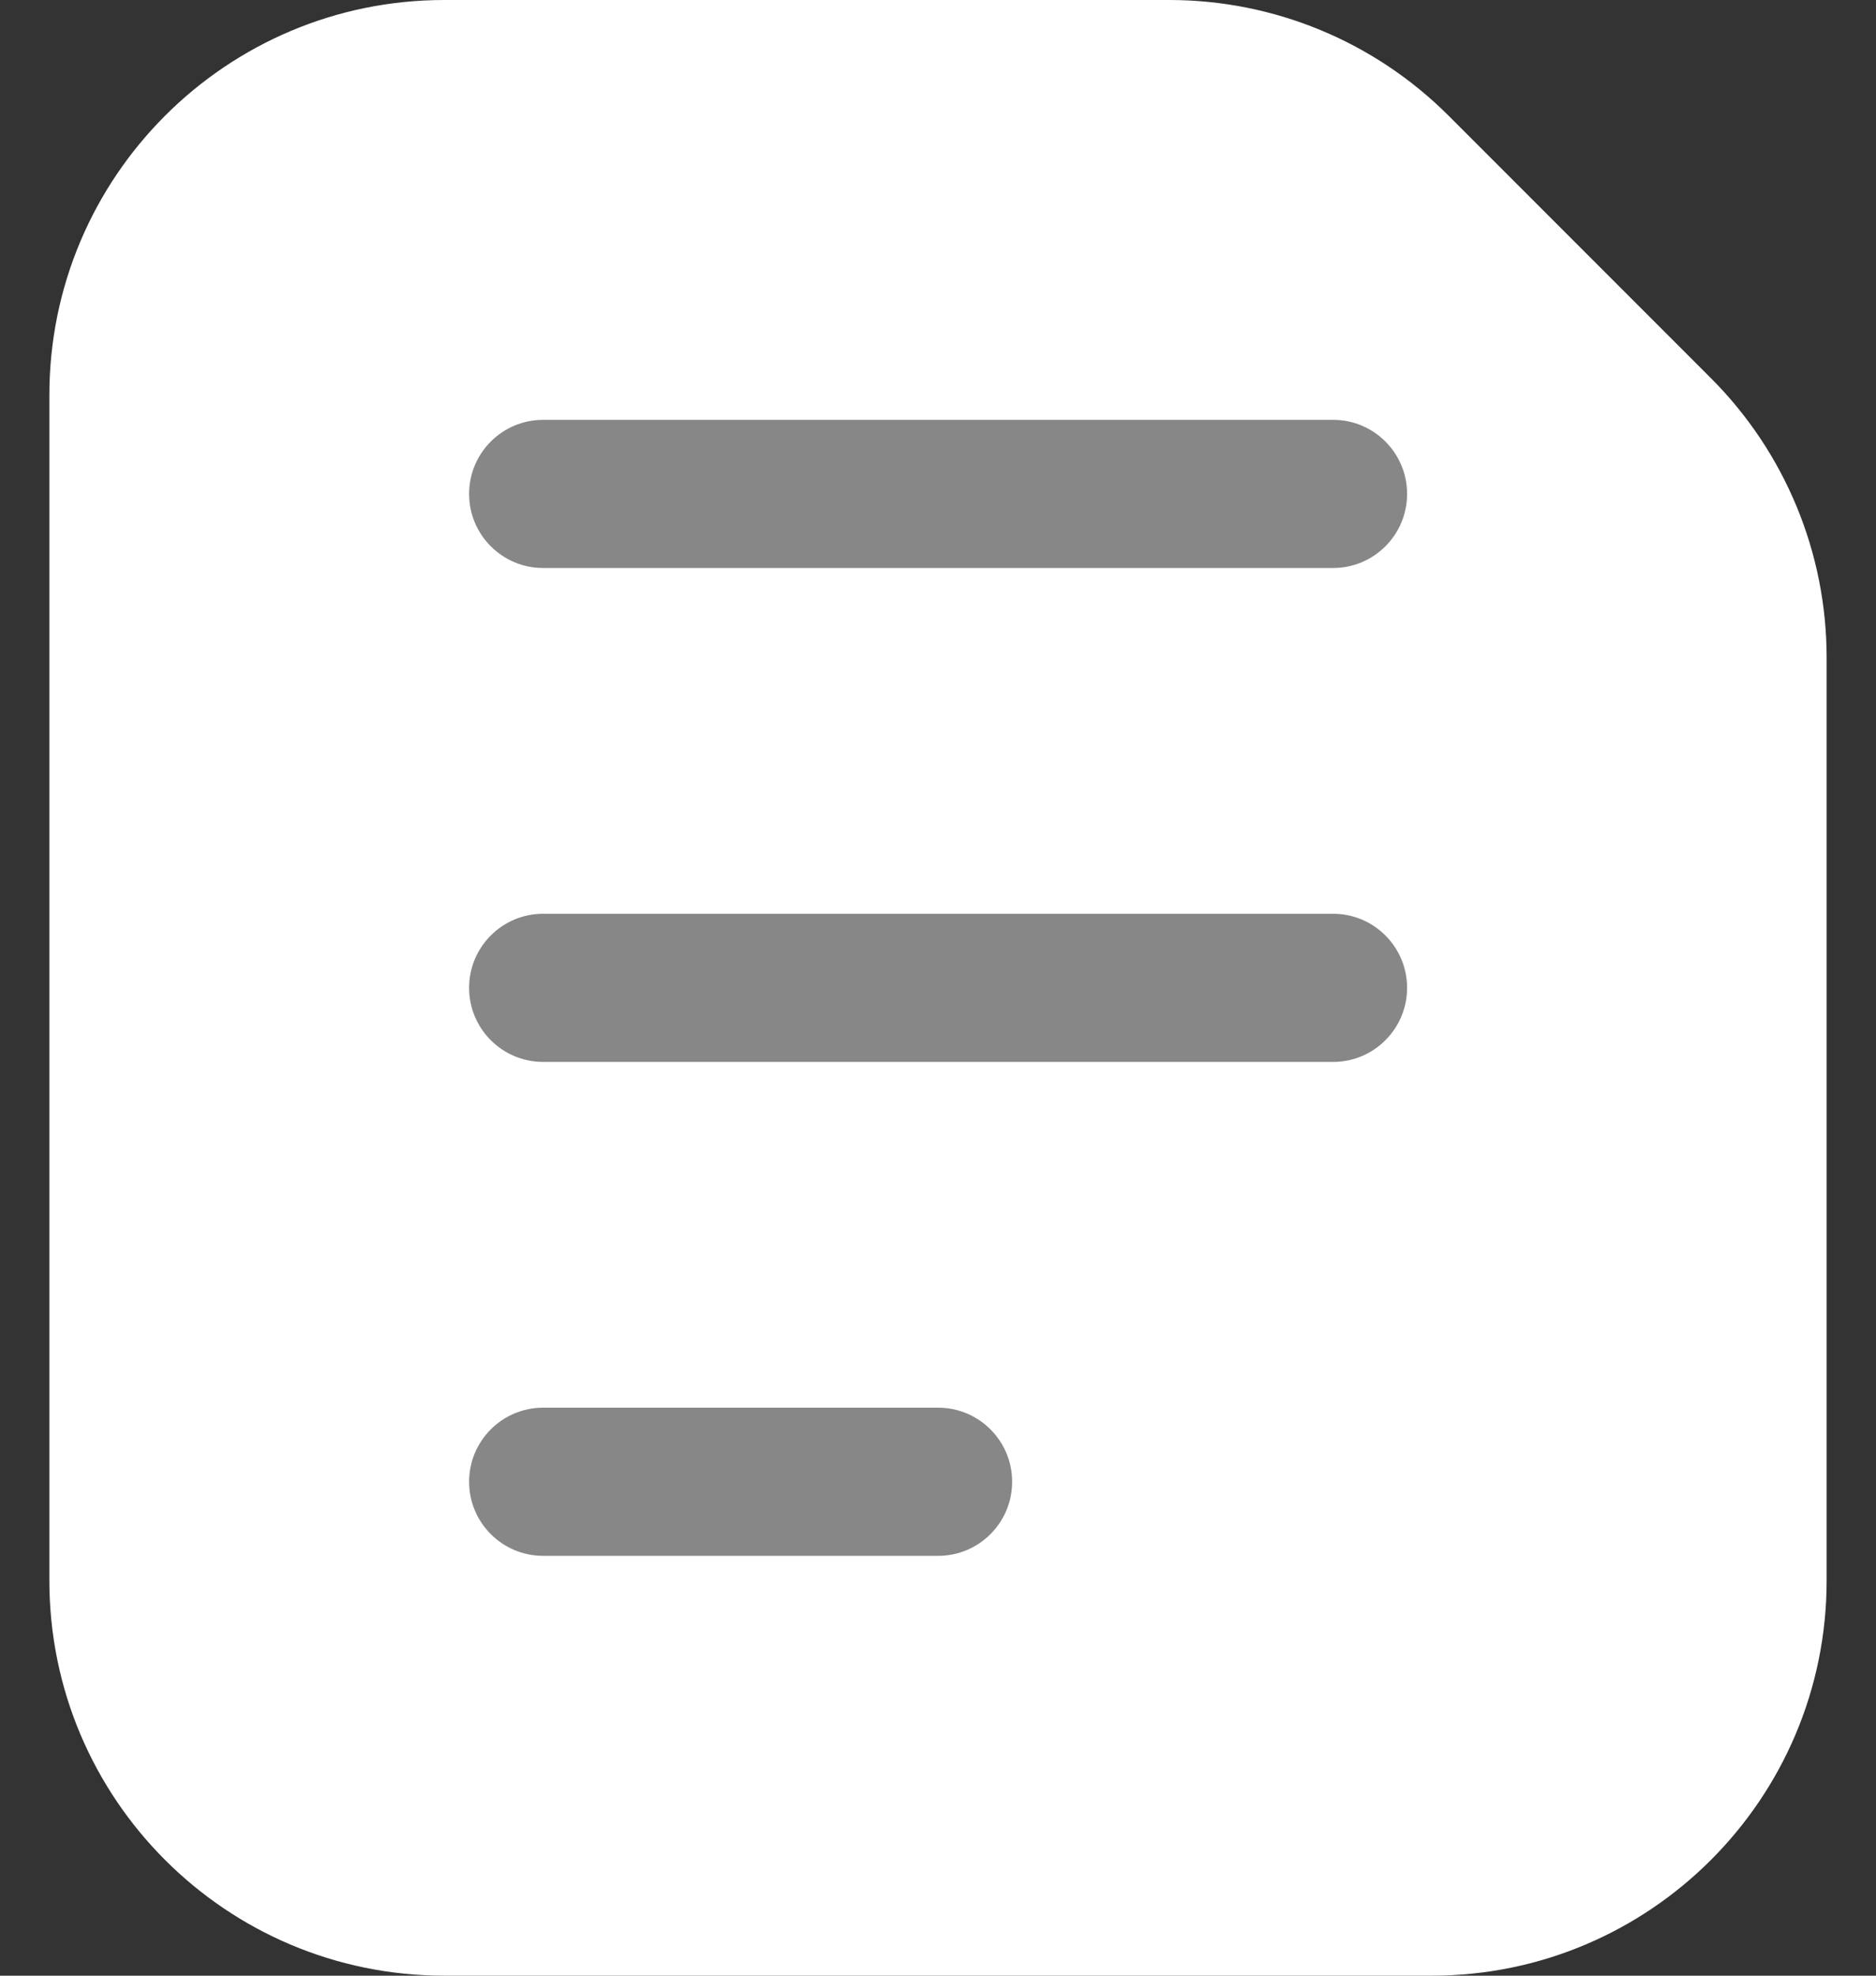 <svg width="19" height="20" viewBox="0 0 19 20" fill="none" xmlns="http://www.w3.org/2000/svg">
<rect x="0" y="0" width="19" height="20" fill="#333333" stroke="none"/>
<path d="M0.5 4C0.5 1.791 2.291 0 4.5 0H11.843C12.904 0 13.921 0.421 14.672 1.172L17.328 3.828C18.079 4.579 18.5 5.596 18.5 6.657V16C18.5 18.209 16.709 20 14.5 20H4.5C2.291 20 0.5 18.209 0.5 16V4Z" fill="white"/>
<path fill-rule="evenodd" clip-rule="evenodd" d="M4.751 5C4.751 4.586 5.087 4.25 5.501 4.25L13.501 4.25C13.915 4.25 14.251 4.586 14.251 5C14.251 5.414 13.915 5.75 13.501 5.75L5.501 5.75C5.087 5.75 4.751 5.414 4.751 5Z" fill="#878787"/>
<path fill-rule="evenodd" clip-rule="evenodd" d="M4.751 10C4.751 9.586 5.087 9.25 5.501 9.25H13.501C13.915 9.25 14.251 9.586 14.251 10C14.251 10.414 13.915 10.75 13.501 10.75H5.501C5.087 10.75 4.751 10.414 4.751 10Z" fill="#878787"/>
<path fill-rule="evenodd" clip-rule="evenodd" d="M4.751 15C4.751 14.586 5.087 14.25 5.501 14.25H9.501C9.915 14.25 10.251 14.586 10.251 15C10.251 15.414 9.915 15.75 9.501 15.75H5.501C5.087 15.75 4.751 15.414 4.751 15Z" fill="#878787"/>
</svg>
